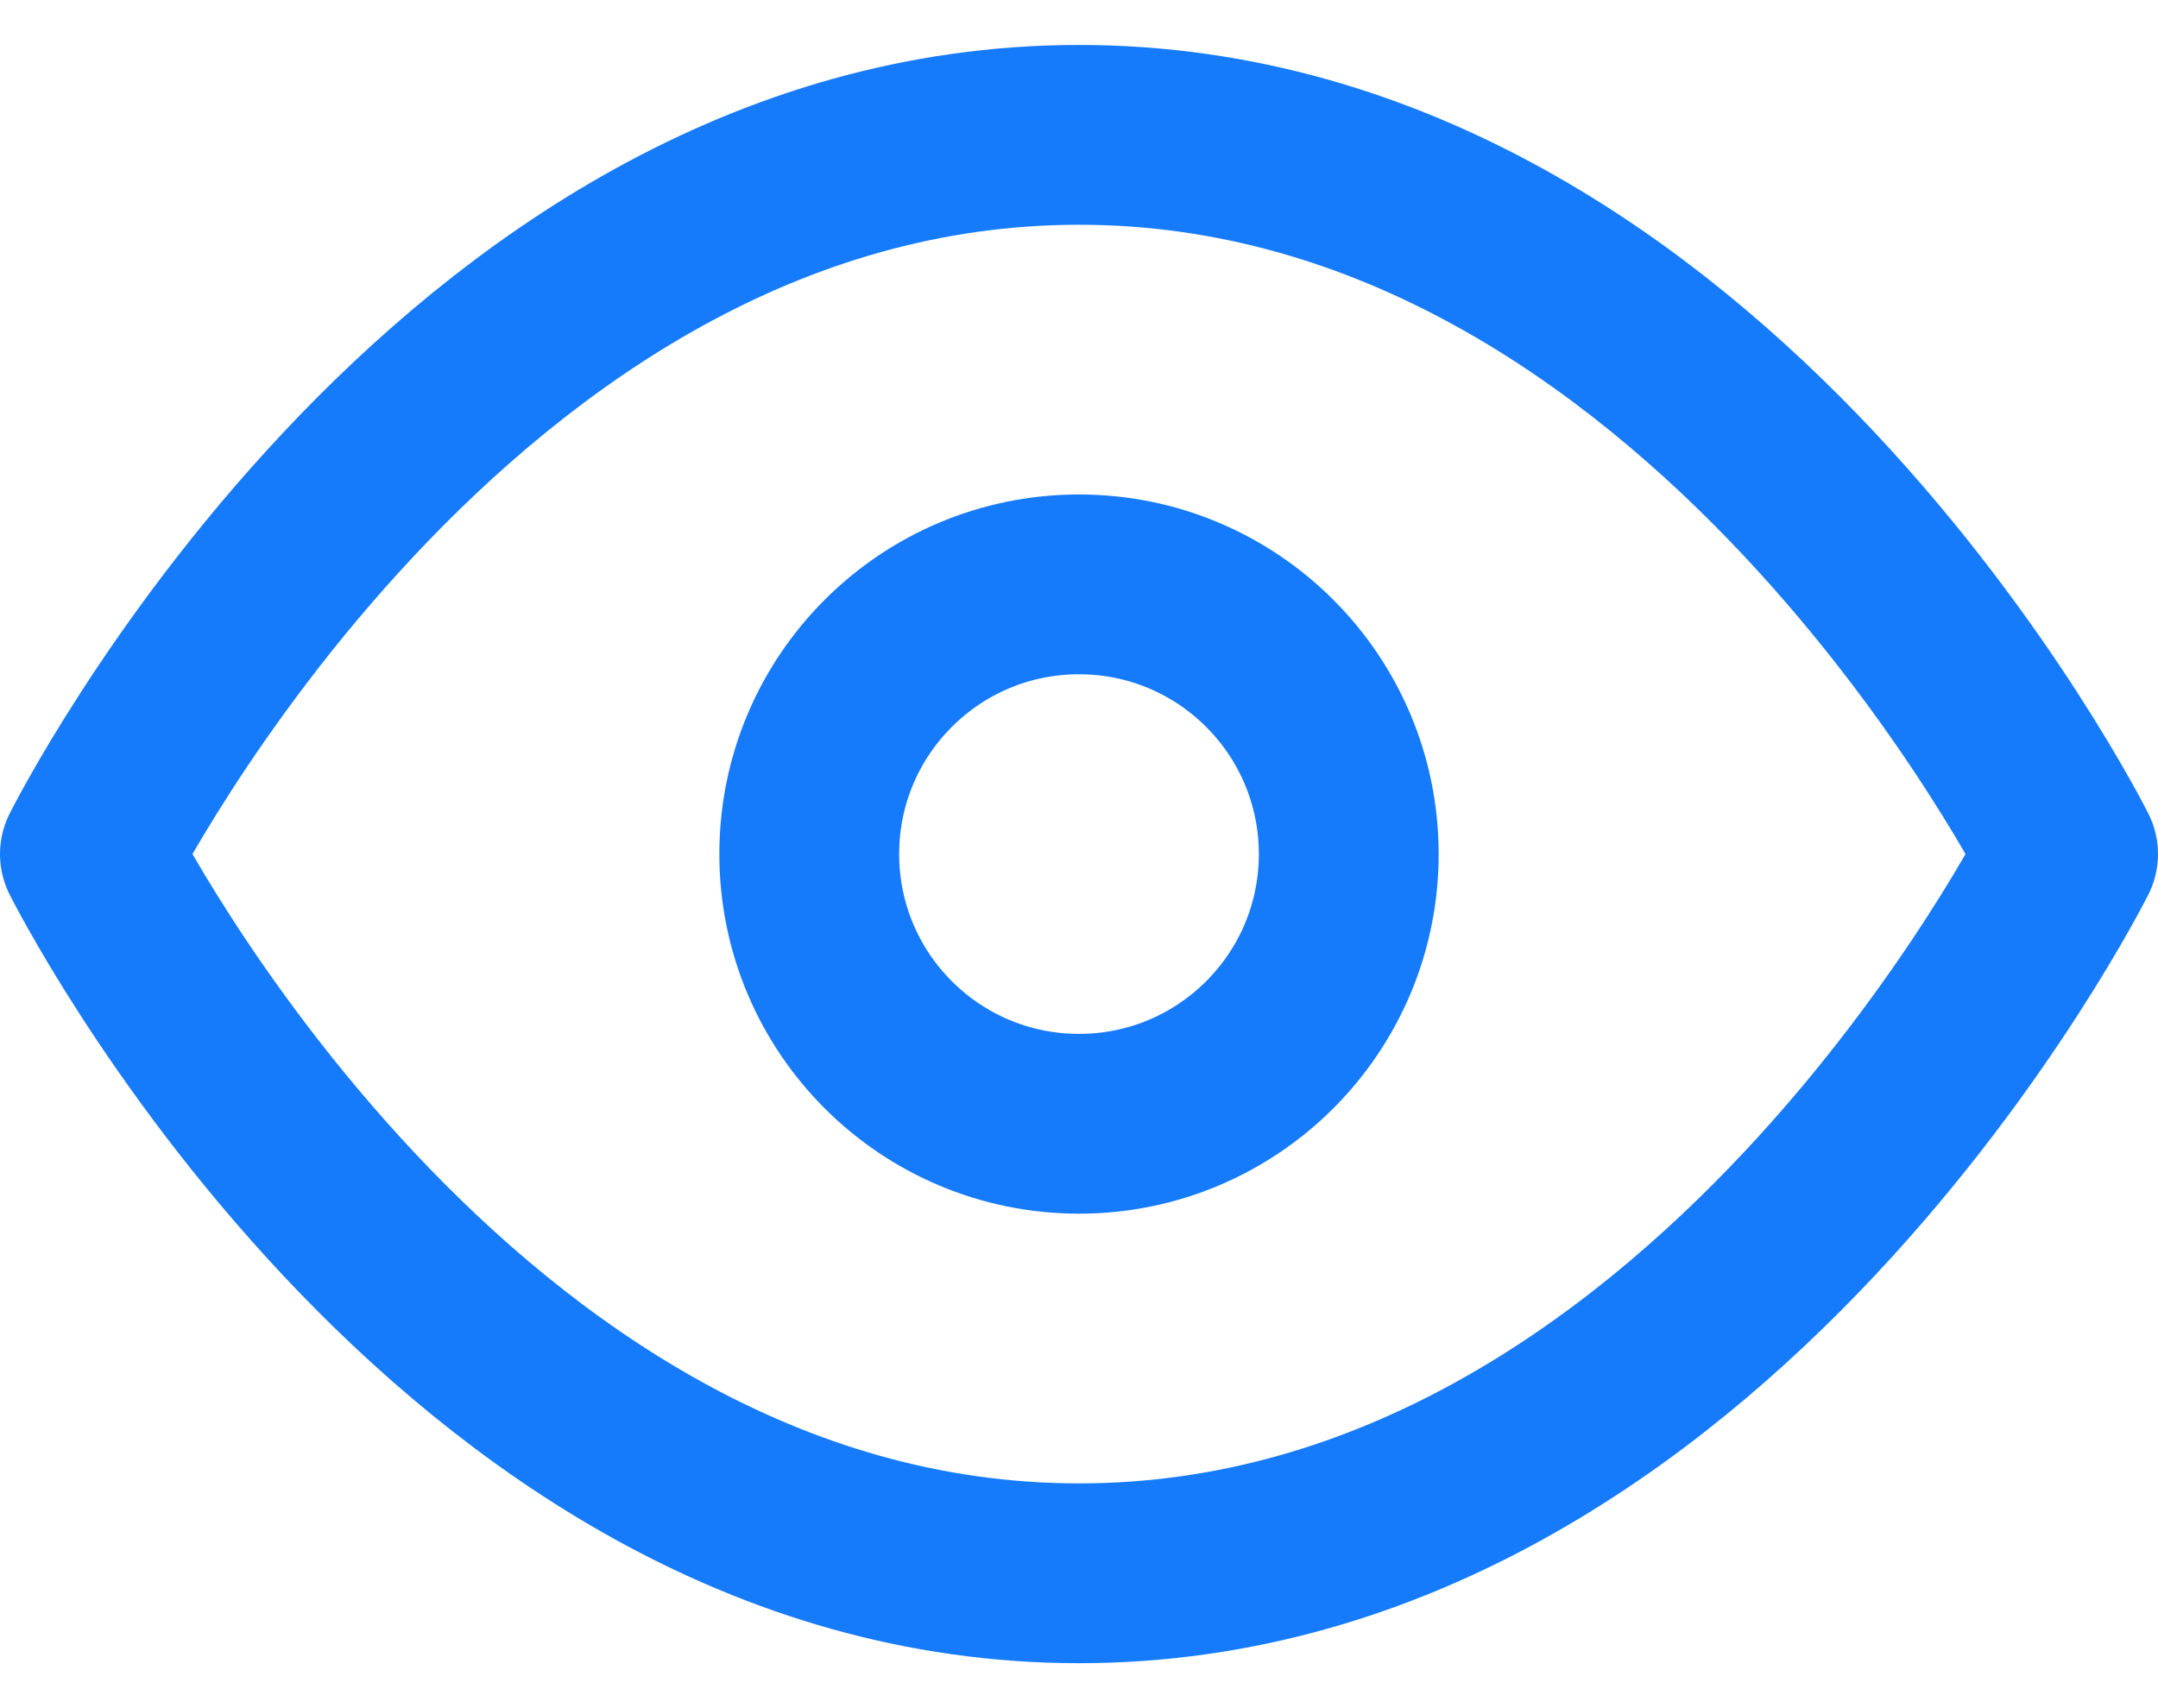 <svg width="24" height="19" viewBox="0 0 24 19" fill="none" xmlns="http://www.w3.org/2000/svg">
<path d="M1 9.5C1 9.5 5 1.5 12 1.5C19 1.5 23 9.5 23 9.5C23 9.5 19 17.5 12 17.5C5 17.5 1 9.5 1 9.5Z" stroke="#167BFB" stroke-width="2" stroke-linecap="round" stroke-linejoin="round"/>
<path d="M12 12.5C13.657 12.5 15 11.157 15 9.5C15 7.843 13.657 6.5 12 6.5C10.343 6.5 9 7.843 9 9.5C9 11.157 10.343 12.5 12 12.5Z" stroke="#167BFB" stroke-width="2" stroke-linecap="round" stroke-linejoin="round"/>
</svg>
